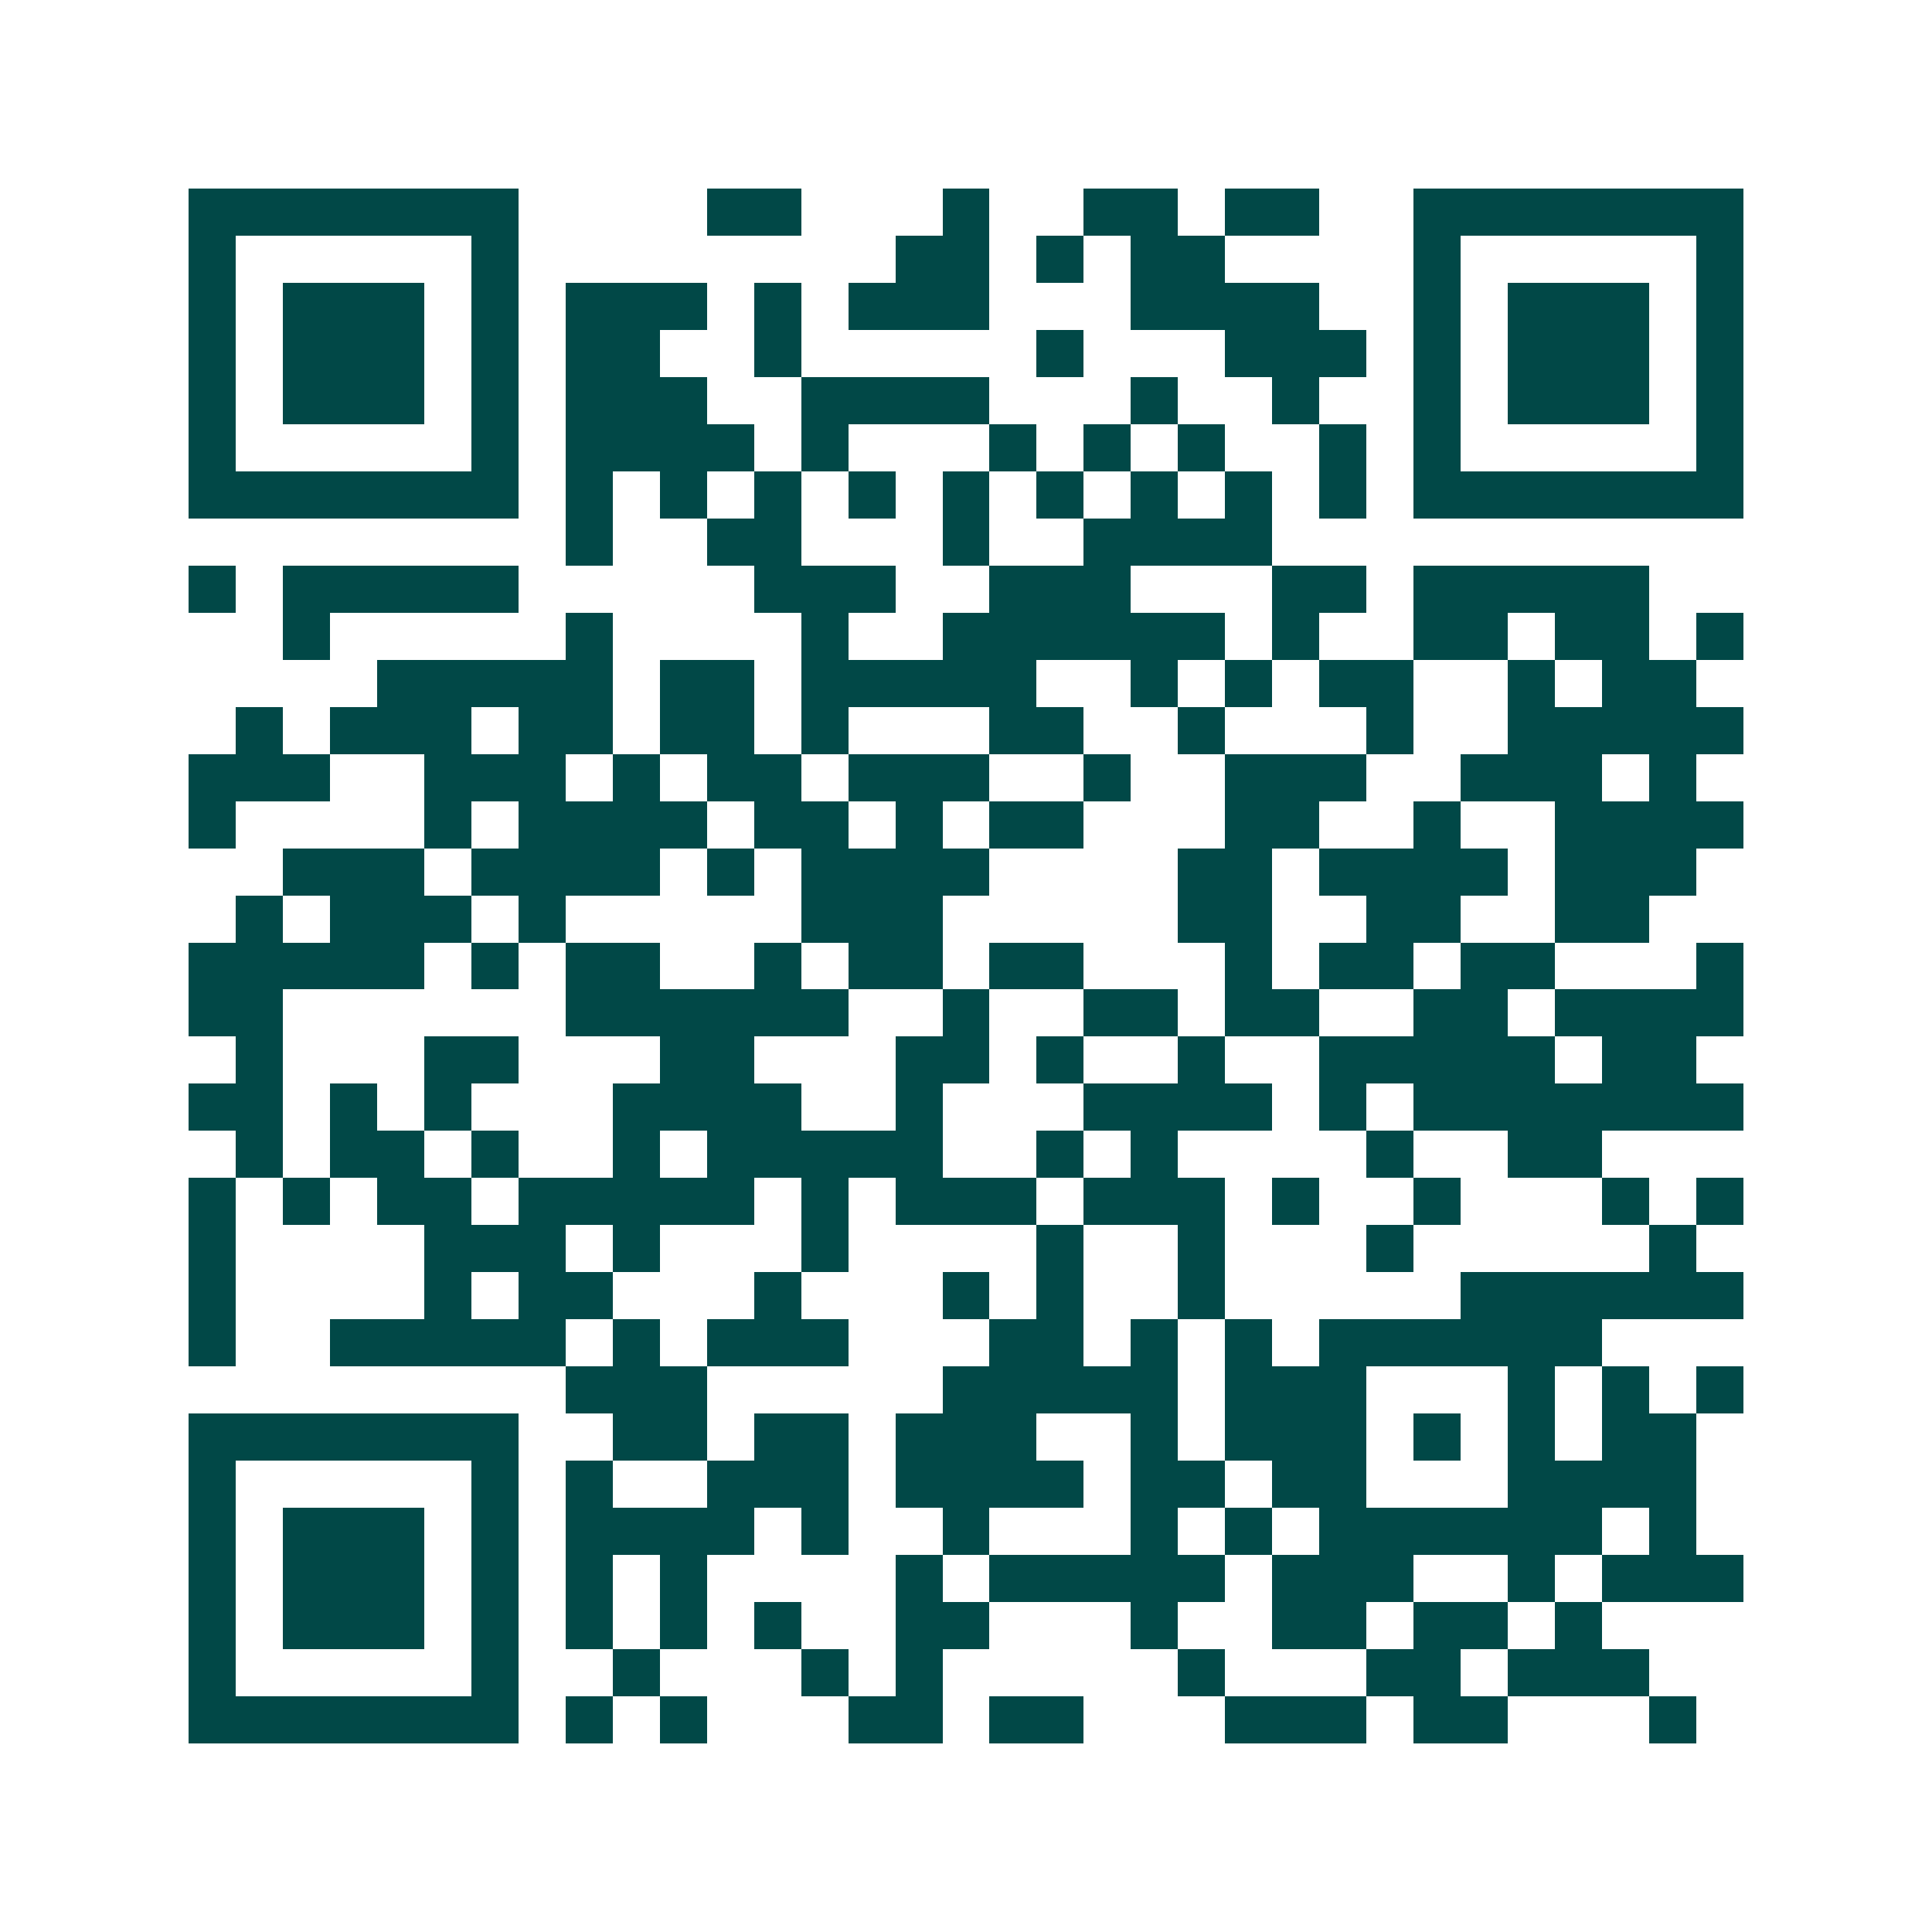 <svg xmlns="http://www.w3.org/2000/svg" width="200" height="200" viewBox="0 0 41 41" shape-rendering="crispEdges"><path fill="#ffffff" d="M0 0h41v41H0z"/><path stroke="#014847" d="M4 4.5h7m4 0h2m3 0h1m2 0h2m1 0h2m2 0h7M4 5.5h1m5 0h1m8 0h2m1 0h1m1 0h2m4 0h1m5 0h1M4 6.5h1m1 0h3m1 0h1m1 0h3m1 0h1m1 0h3m3 0h4m2 0h1m1 0h3m1 0h1M4 7.5h1m1 0h3m1 0h1m1 0h2m2 0h1m5 0h1m3 0h3m1 0h1m1 0h3m1 0h1M4 8.5h1m1 0h3m1 0h1m1 0h3m2 0h4m3 0h1m2 0h1m2 0h1m1 0h3m1 0h1M4 9.5h1m5 0h1m1 0h4m1 0h1m3 0h1m1 0h1m1 0h1m2 0h1m1 0h1m5 0h1M4 10.5h7m1 0h1m1 0h1m1 0h1m1 0h1m1 0h1m1 0h1m1 0h1m1 0h1m1 0h1m1 0h7M12 11.5h1m2 0h2m3 0h1m2 0h4M4 12.5h1m1 0h5m5 0h3m2 0h3m3 0h2m1 0h5M6 13.5h1m5 0h1m4 0h1m2 0h6m1 0h1m2 0h2m1 0h2m1 0h1M8 14.5h5m1 0h2m1 0h5m2 0h1m1 0h1m1 0h2m2 0h1m1 0h2M5 15.5h1m1 0h3m1 0h2m1 0h2m1 0h1m3 0h2m2 0h1m3 0h1m2 0h5M4 16.5h3m2 0h3m1 0h1m1 0h2m1 0h3m2 0h1m2 0h3m2 0h3m1 0h1M4 17.5h1m4 0h1m1 0h4m1 0h2m1 0h1m1 0h2m3 0h2m2 0h1m2 0h4M6 18.5h3m1 0h4m1 0h1m1 0h4m4 0h2m1 0h4m1 0h3M5 19.5h1m1 0h3m1 0h1m5 0h3m5 0h2m2 0h2m2 0h2M4 20.5h5m1 0h1m1 0h2m2 0h1m1 0h2m1 0h2m3 0h1m1 0h2m1 0h2m3 0h1M4 21.5h2m6 0h6m2 0h1m2 0h2m1 0h2m2 0h2m1 0h4M5 22.5h1m3 0h2m3 0h2m3 0h2m1 0h1m2 0h1m2 0h5m1 0h2M4 23.5h2m1 0h1m1 0h1m3 0h4m2 0h1m3 0h4m1 0h1m1 0h7M5 24.5h1m1 0h2m1 0h1m2 0h1m1 0h5m2 0h1m1 0h1m4 0h1m2 0h2M4 25.5h1m1 0h1m1 0h2m1 0h5m1 0h1m1 0h3m1 0h3m1 0h1m2 0h1m3 0h1m1 0h1M4 26.5h1m4 0h3m1 0h1m3 0h1m4 0h1m2 0h1m3 0h1m5 0h1M4 27.5h1m4 0h1m1 0h2m3 0h1m3 0h1m1 0h1m2 0h1m5 0h6M4 28.5h1m2 0h5m1 0h1m1 0h3m3 0h2m1 0h1m1 0h1m1 0h6M12 29.5h3m5 0h5m1 0h3m3 0h1m1 0h1m1 0h1M4 30.5h7m2 0h2m1 0h2m1 0h3m2 0h1m1 0h3m1 0h1m1 0h1m1 0h2M4 31.5h1m5 0h1m1 0h1m2 0h3m1 0h4m1 0h2m1 0h2m3 0h4M4 32.5h1m1 0h3m1 0h1m1 0h4m1 0h1m2 0h1m3 0h1m1 0h1m1 0h6m1 0h1M4 33.5h1m1 0h3m1 0h1m1 0h1m1 0h1m4 0h1m1 0h5m1 0h3m2 0h1m1 0h3M4 34.5h1m1 0h3m1 0h1m1 0h1m1 0h1m1 0h1m2 0h2m3 0h1m2 0h2m1 0h2m1 0h1M4 35.5h1m5 0h1m2 0h1m3 0h1m1 0h1m5 0h1m3 0h2m1 0h3M4 36.5h7m1 0h1m1 0h1m3 0h2m1 0h2m3 0h3m1 0h2m3 0h1"/></svg>
